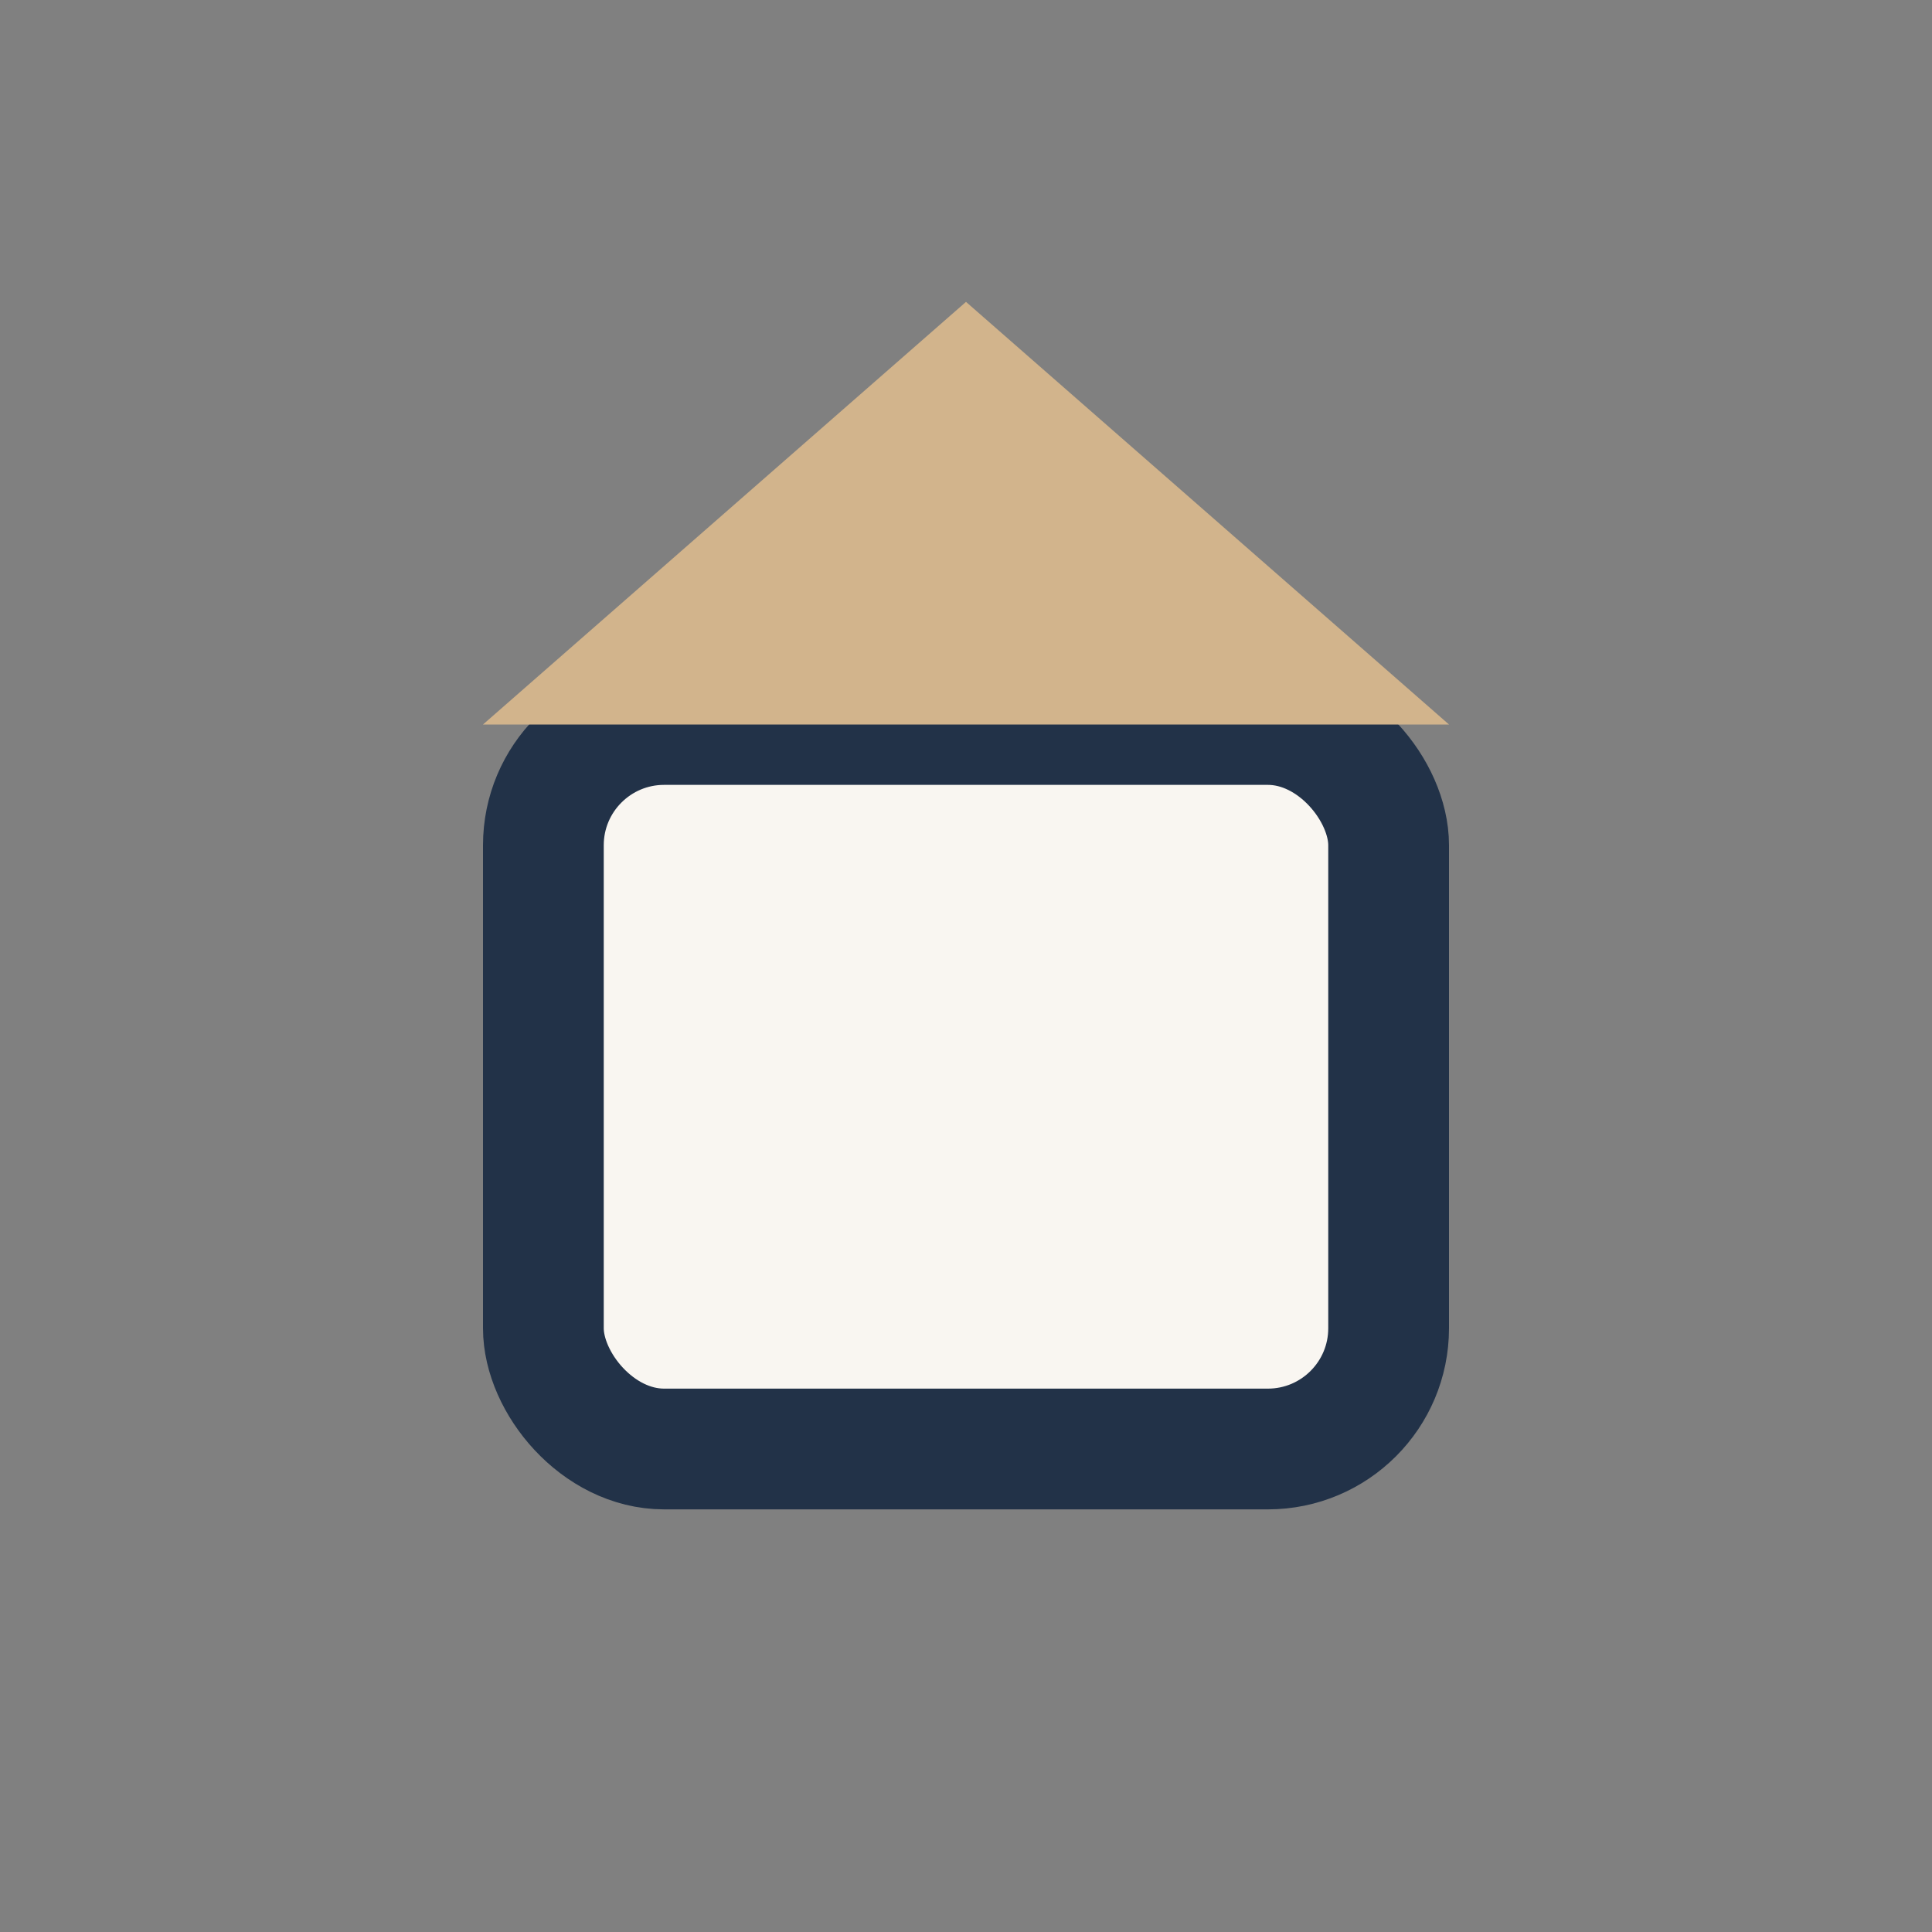 <?xml version="1.0" encoding="UTF-8"?>
<svg xmlns="http://www.w3.org/2000/svg" width="32" height="32" viewBox="0 0 32 32"><rect x="0" y="0" width="32" height="32" fill="#808080" stroke="none"/><rect x="9" y="12" width="14" height="12" rx="2" fill="#F9F6F1" stroke="#223248" stroke-width="2"/><polygon points="16,5 24,12 8,12" fill="#D2B48C"/></svg>